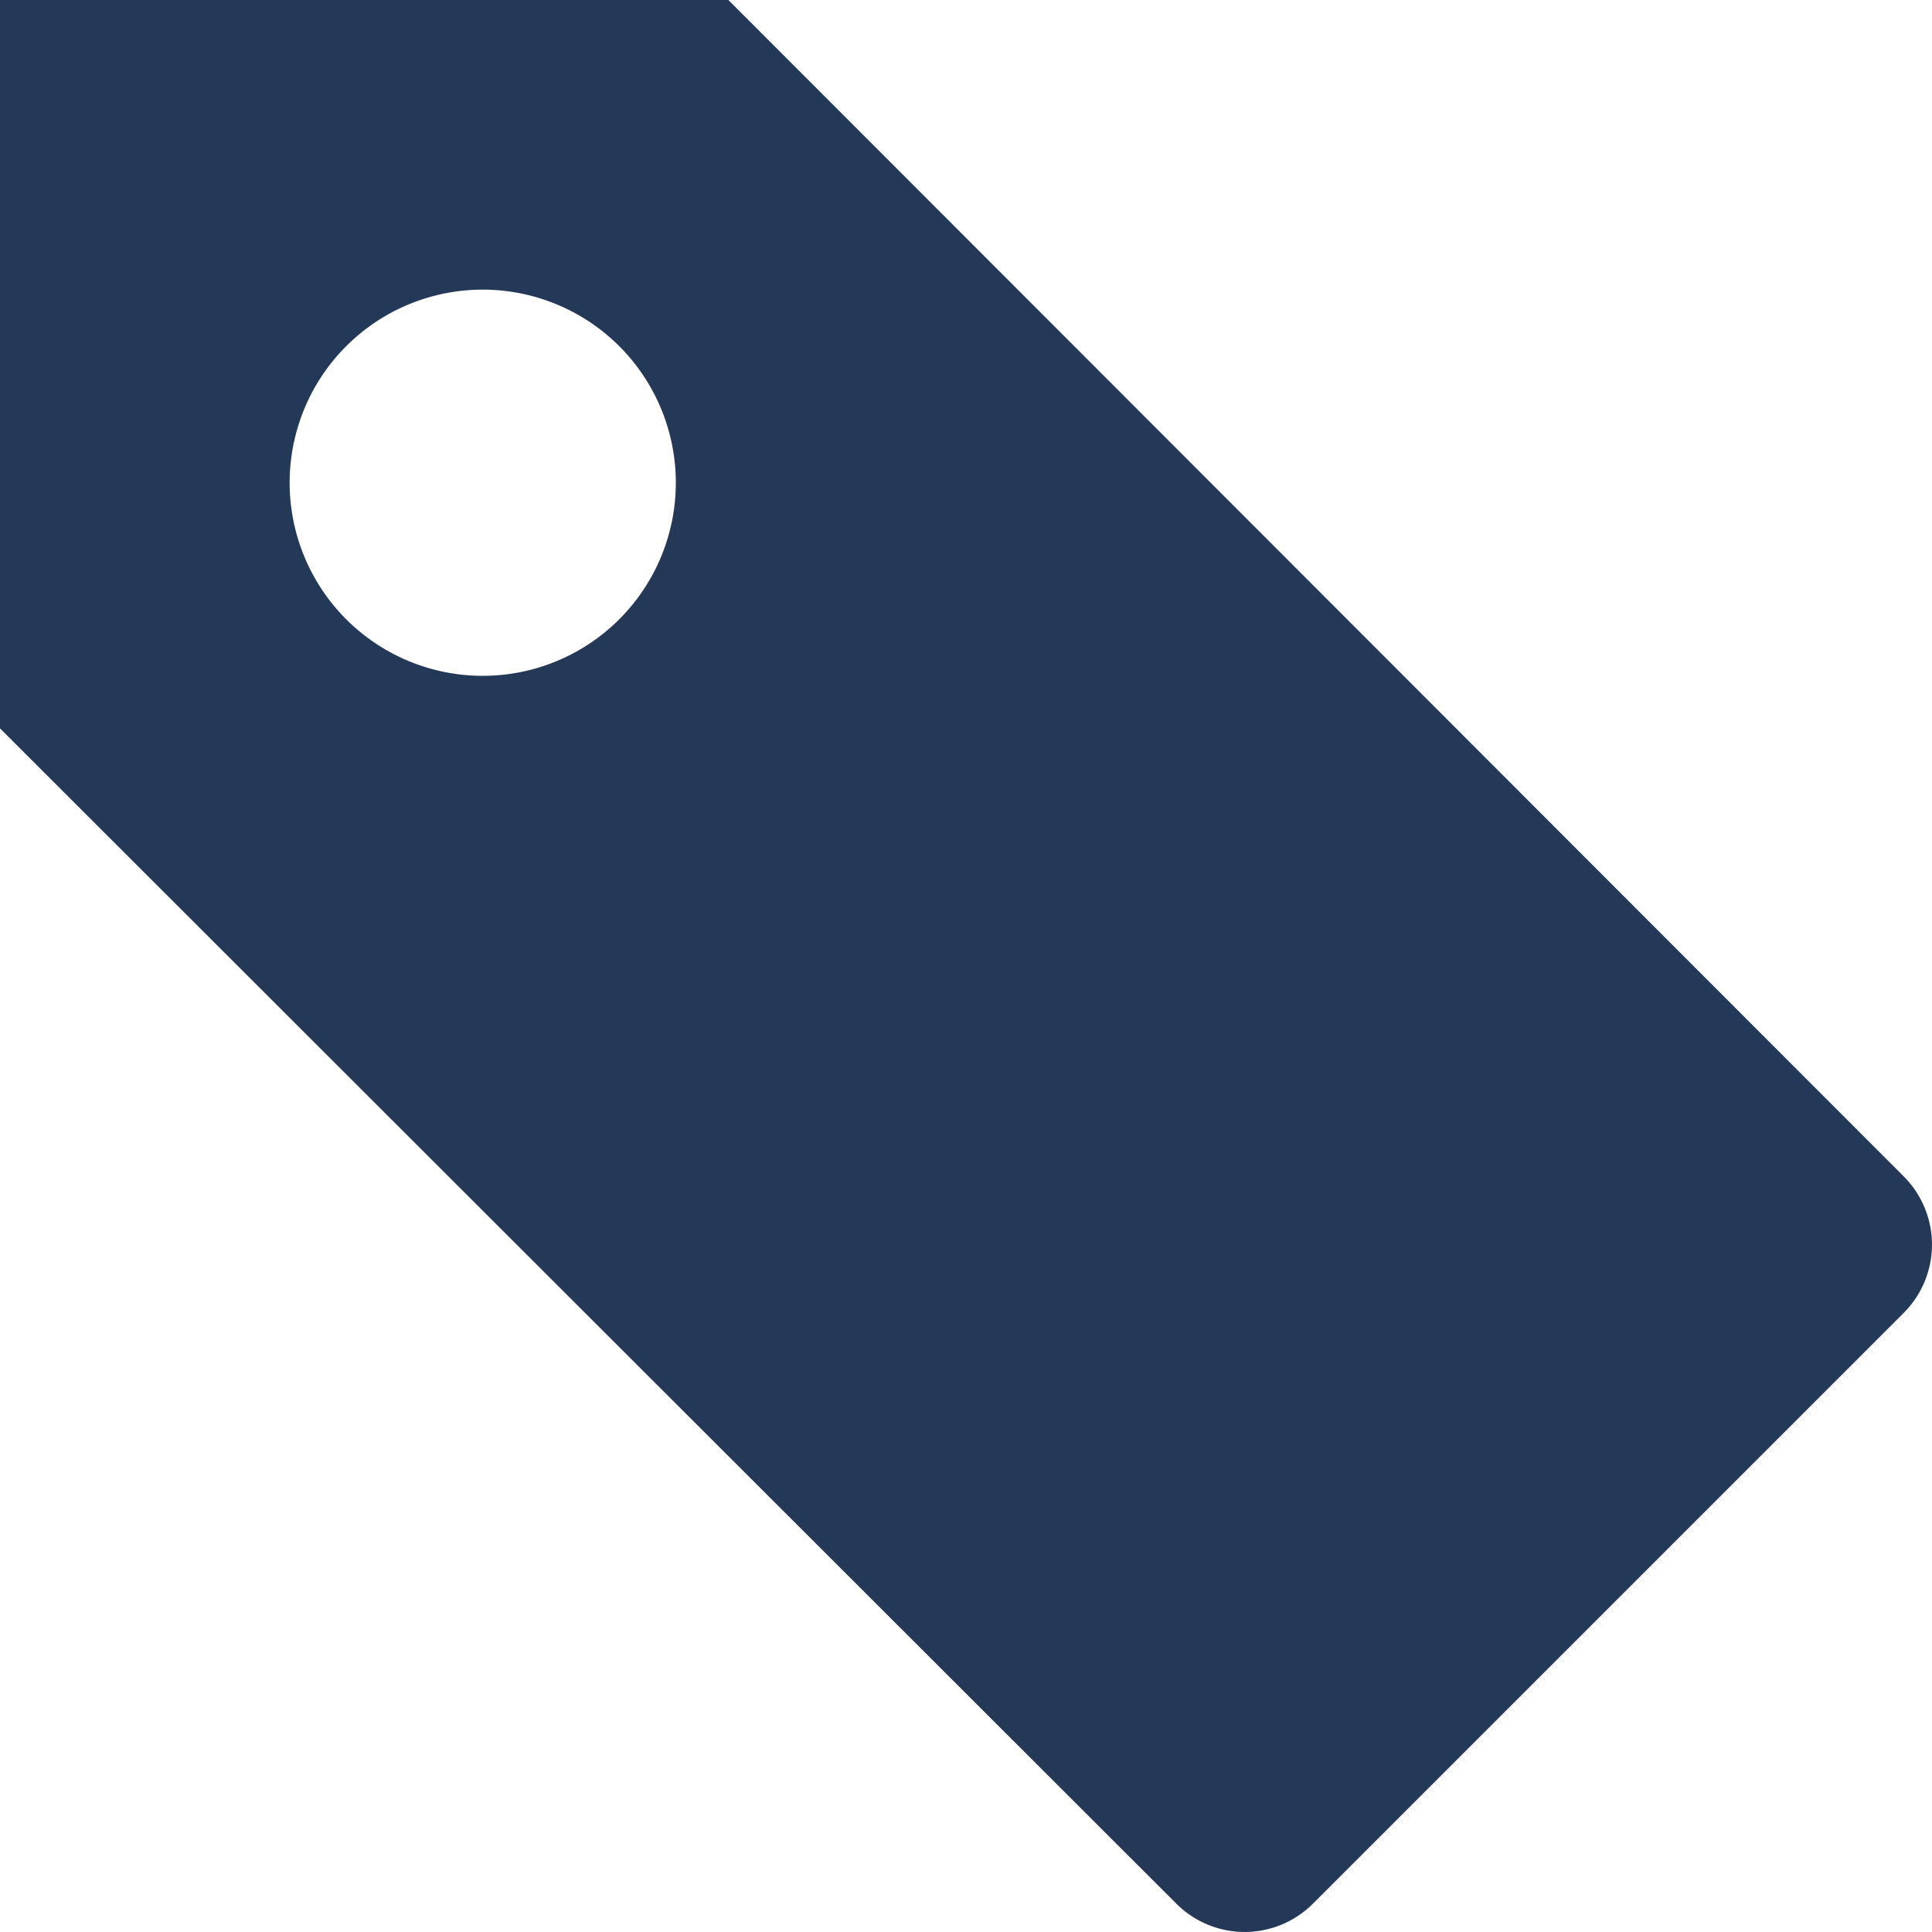 <svg xmlns="http://www.w3.org/2000/svg" viewBox="0 0 36.02 36.02"><defs><style>.cls-1{fill:#243858;}</style></defs><title>object-tag</title><g id="Layer_2" data-name="Layer 2"><g id="N700"><path class="cls-1" d="M35.49,21.93,13.58,0H0V13.58L21.93,35.49a1.8,1.8,0,0,0,2.55,0l11-11A1.8,1.8,0,0,0,35.49,21.93ZM9,12.6A3.6,3.6,0,1,1,12.6,9,3.6,3.6,0,0,1,9,12.6Z"/></g></g></svg>